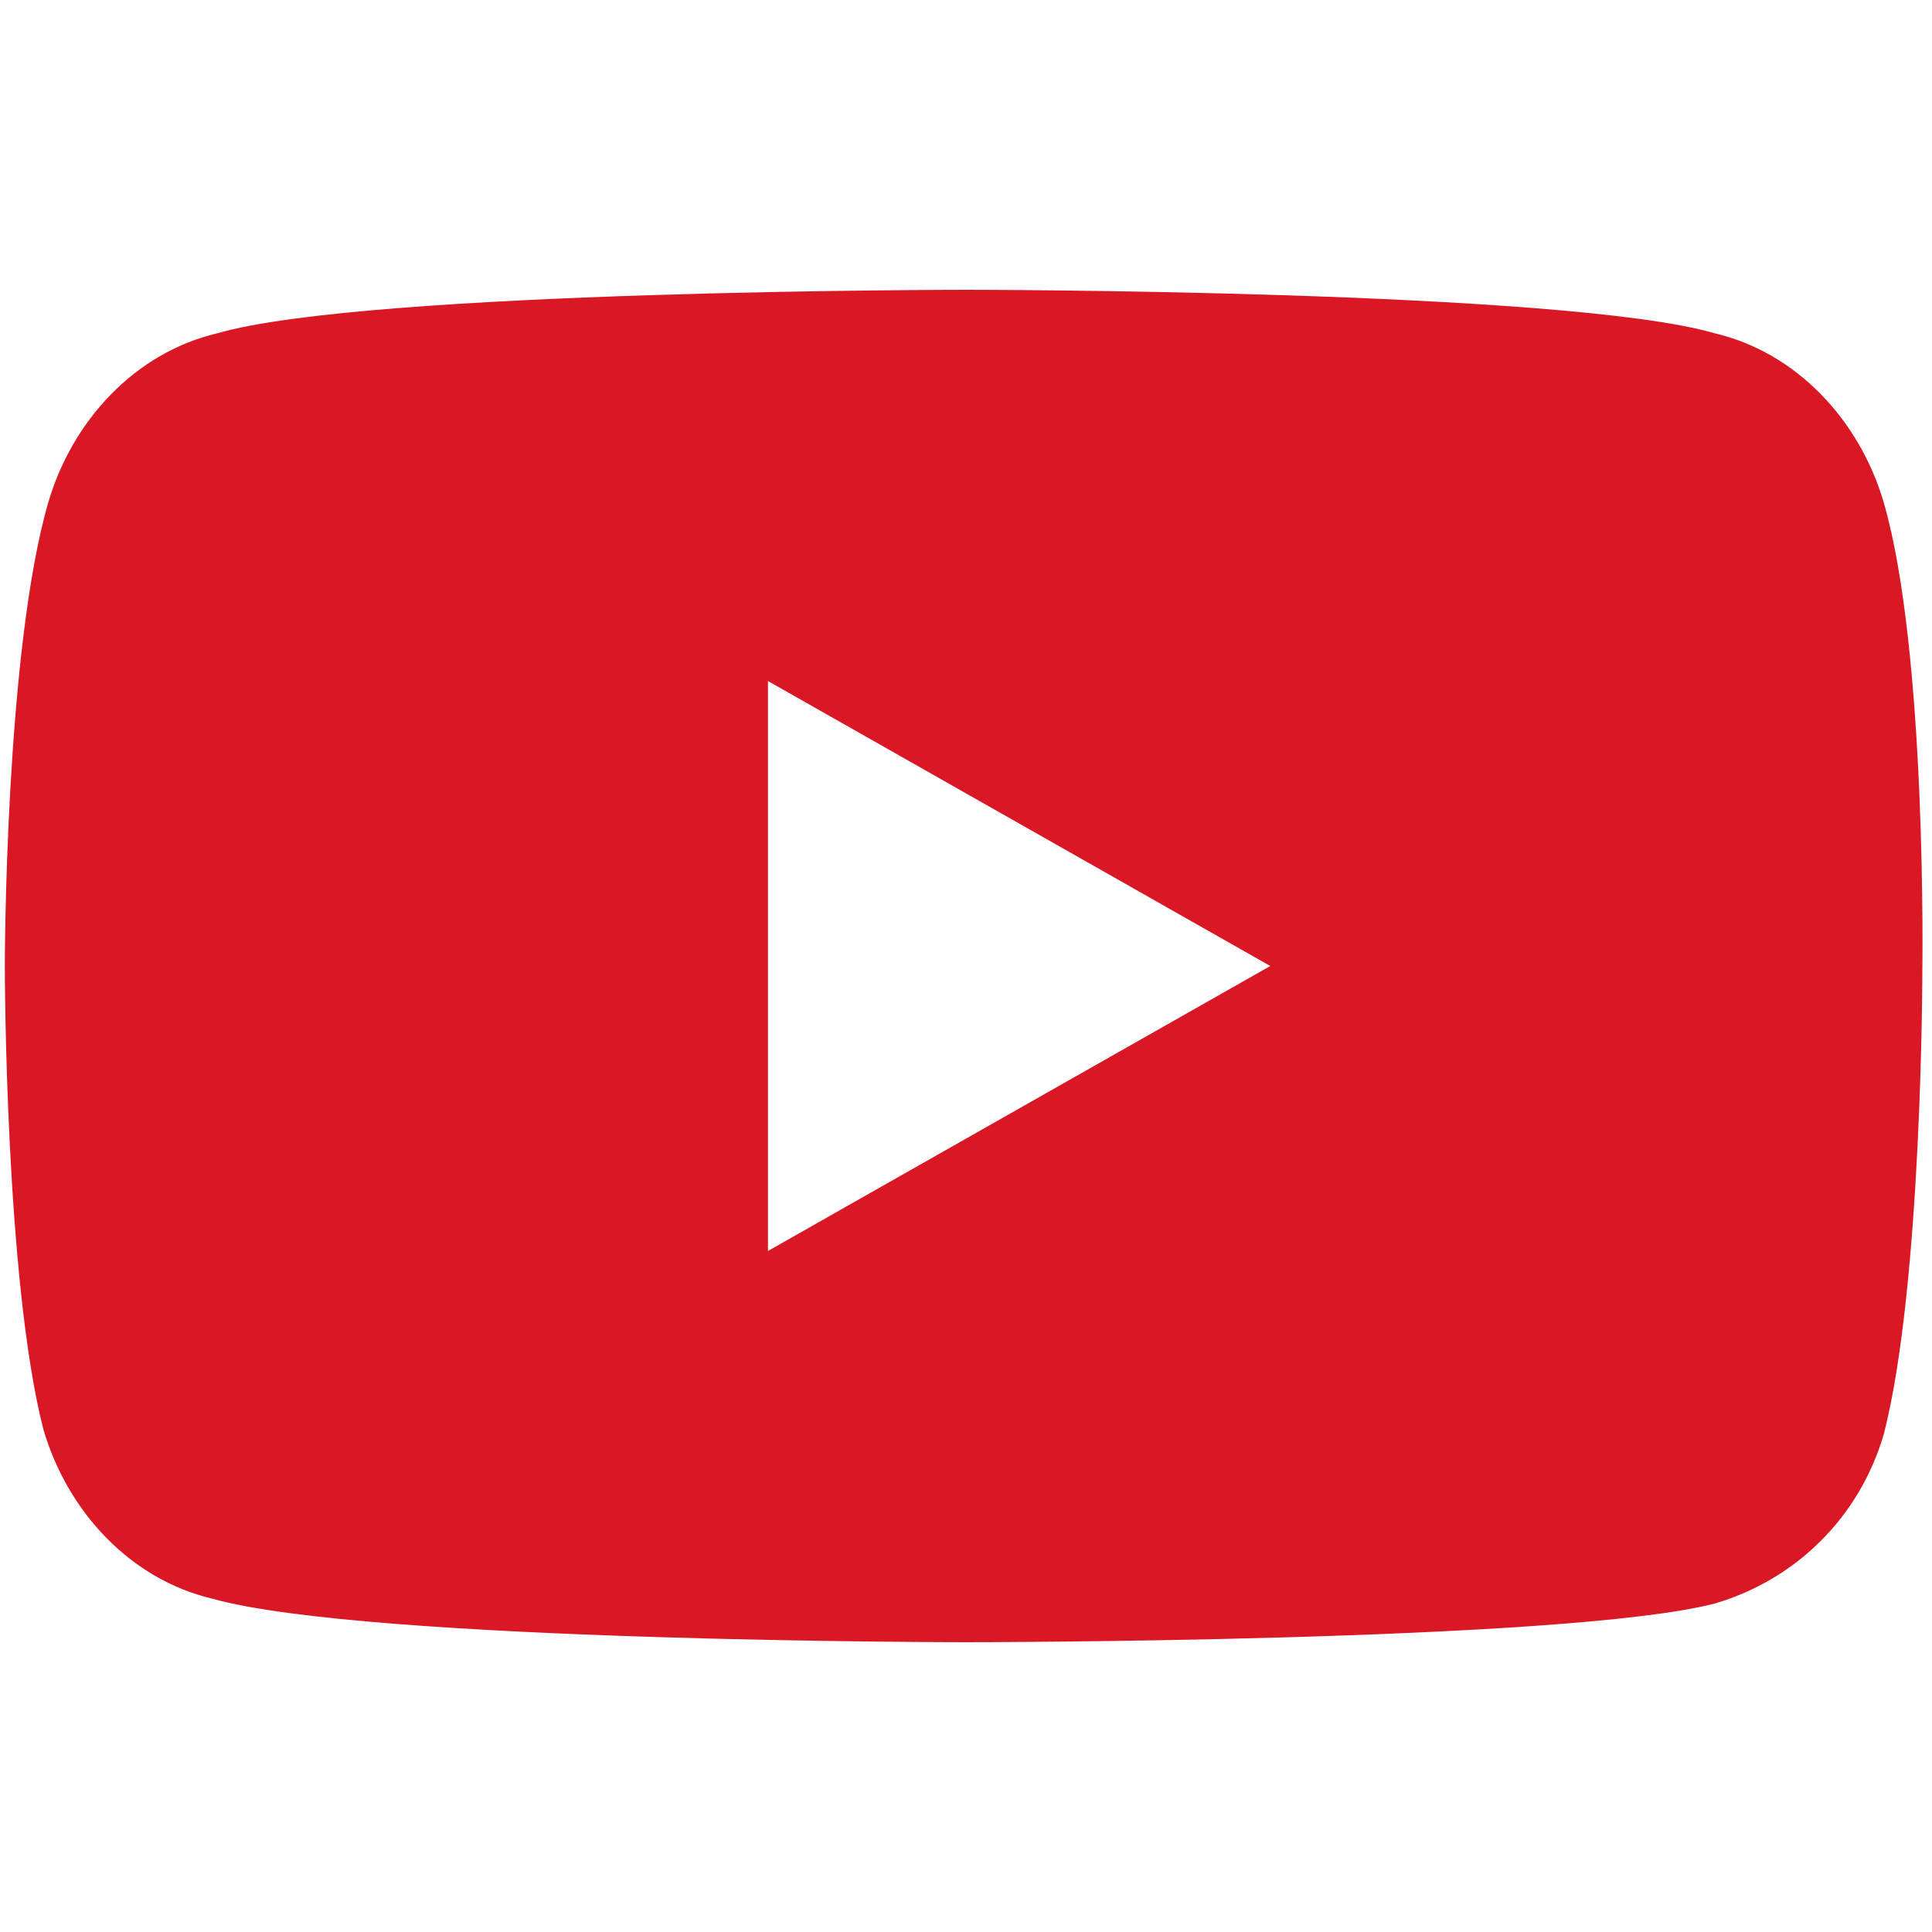 <?xml version="1.0" encoding="utf-8"?>
<!-- Generator: Adobe Illustrator 26.0.3, SVG Export Plug-In . SVG Version: 6.00 Build 0)  -->
<svg version="1.1" id="レイヤー_1" xmlns="http://www.w3.org/2000/svg" xmlns:xlink="http://www.w3.org/1999/xlink" x="0px"
	 y="0px" width="40px" height="40px" viewBox="0 0 40 40" style="enable-background:new 0 0 40 40;" xml:space="preserve">
<style type="text/css">
	.st0{fill:#DA1725;}
</style>
<path class="st0" d="M39,10.4c-0.5-1.7-1.8-3.1-3.5-3.5C32.4,6,20,6,20,6S7.6,6,4.5,6.9c-1.7,0.4-3,1.8-3.5,3.5
	C0.1,13.5,0.1,20,0.1,20s0,6.5,0.8,9.6c0.5,1.7,1.8,3.1,3.5,3.5C7.6,34,20,34,20,34s12.4,0,15.5-0.8c1.7-0.5,3-1.8,3.5-3.5
	c0.8-3.1,0.8-9.6,0.8-9.6S39.9,13.5,39,10.4z M15.9,25.9V14.1L26.3,20L15.9,25.9z"/>
</svg>
